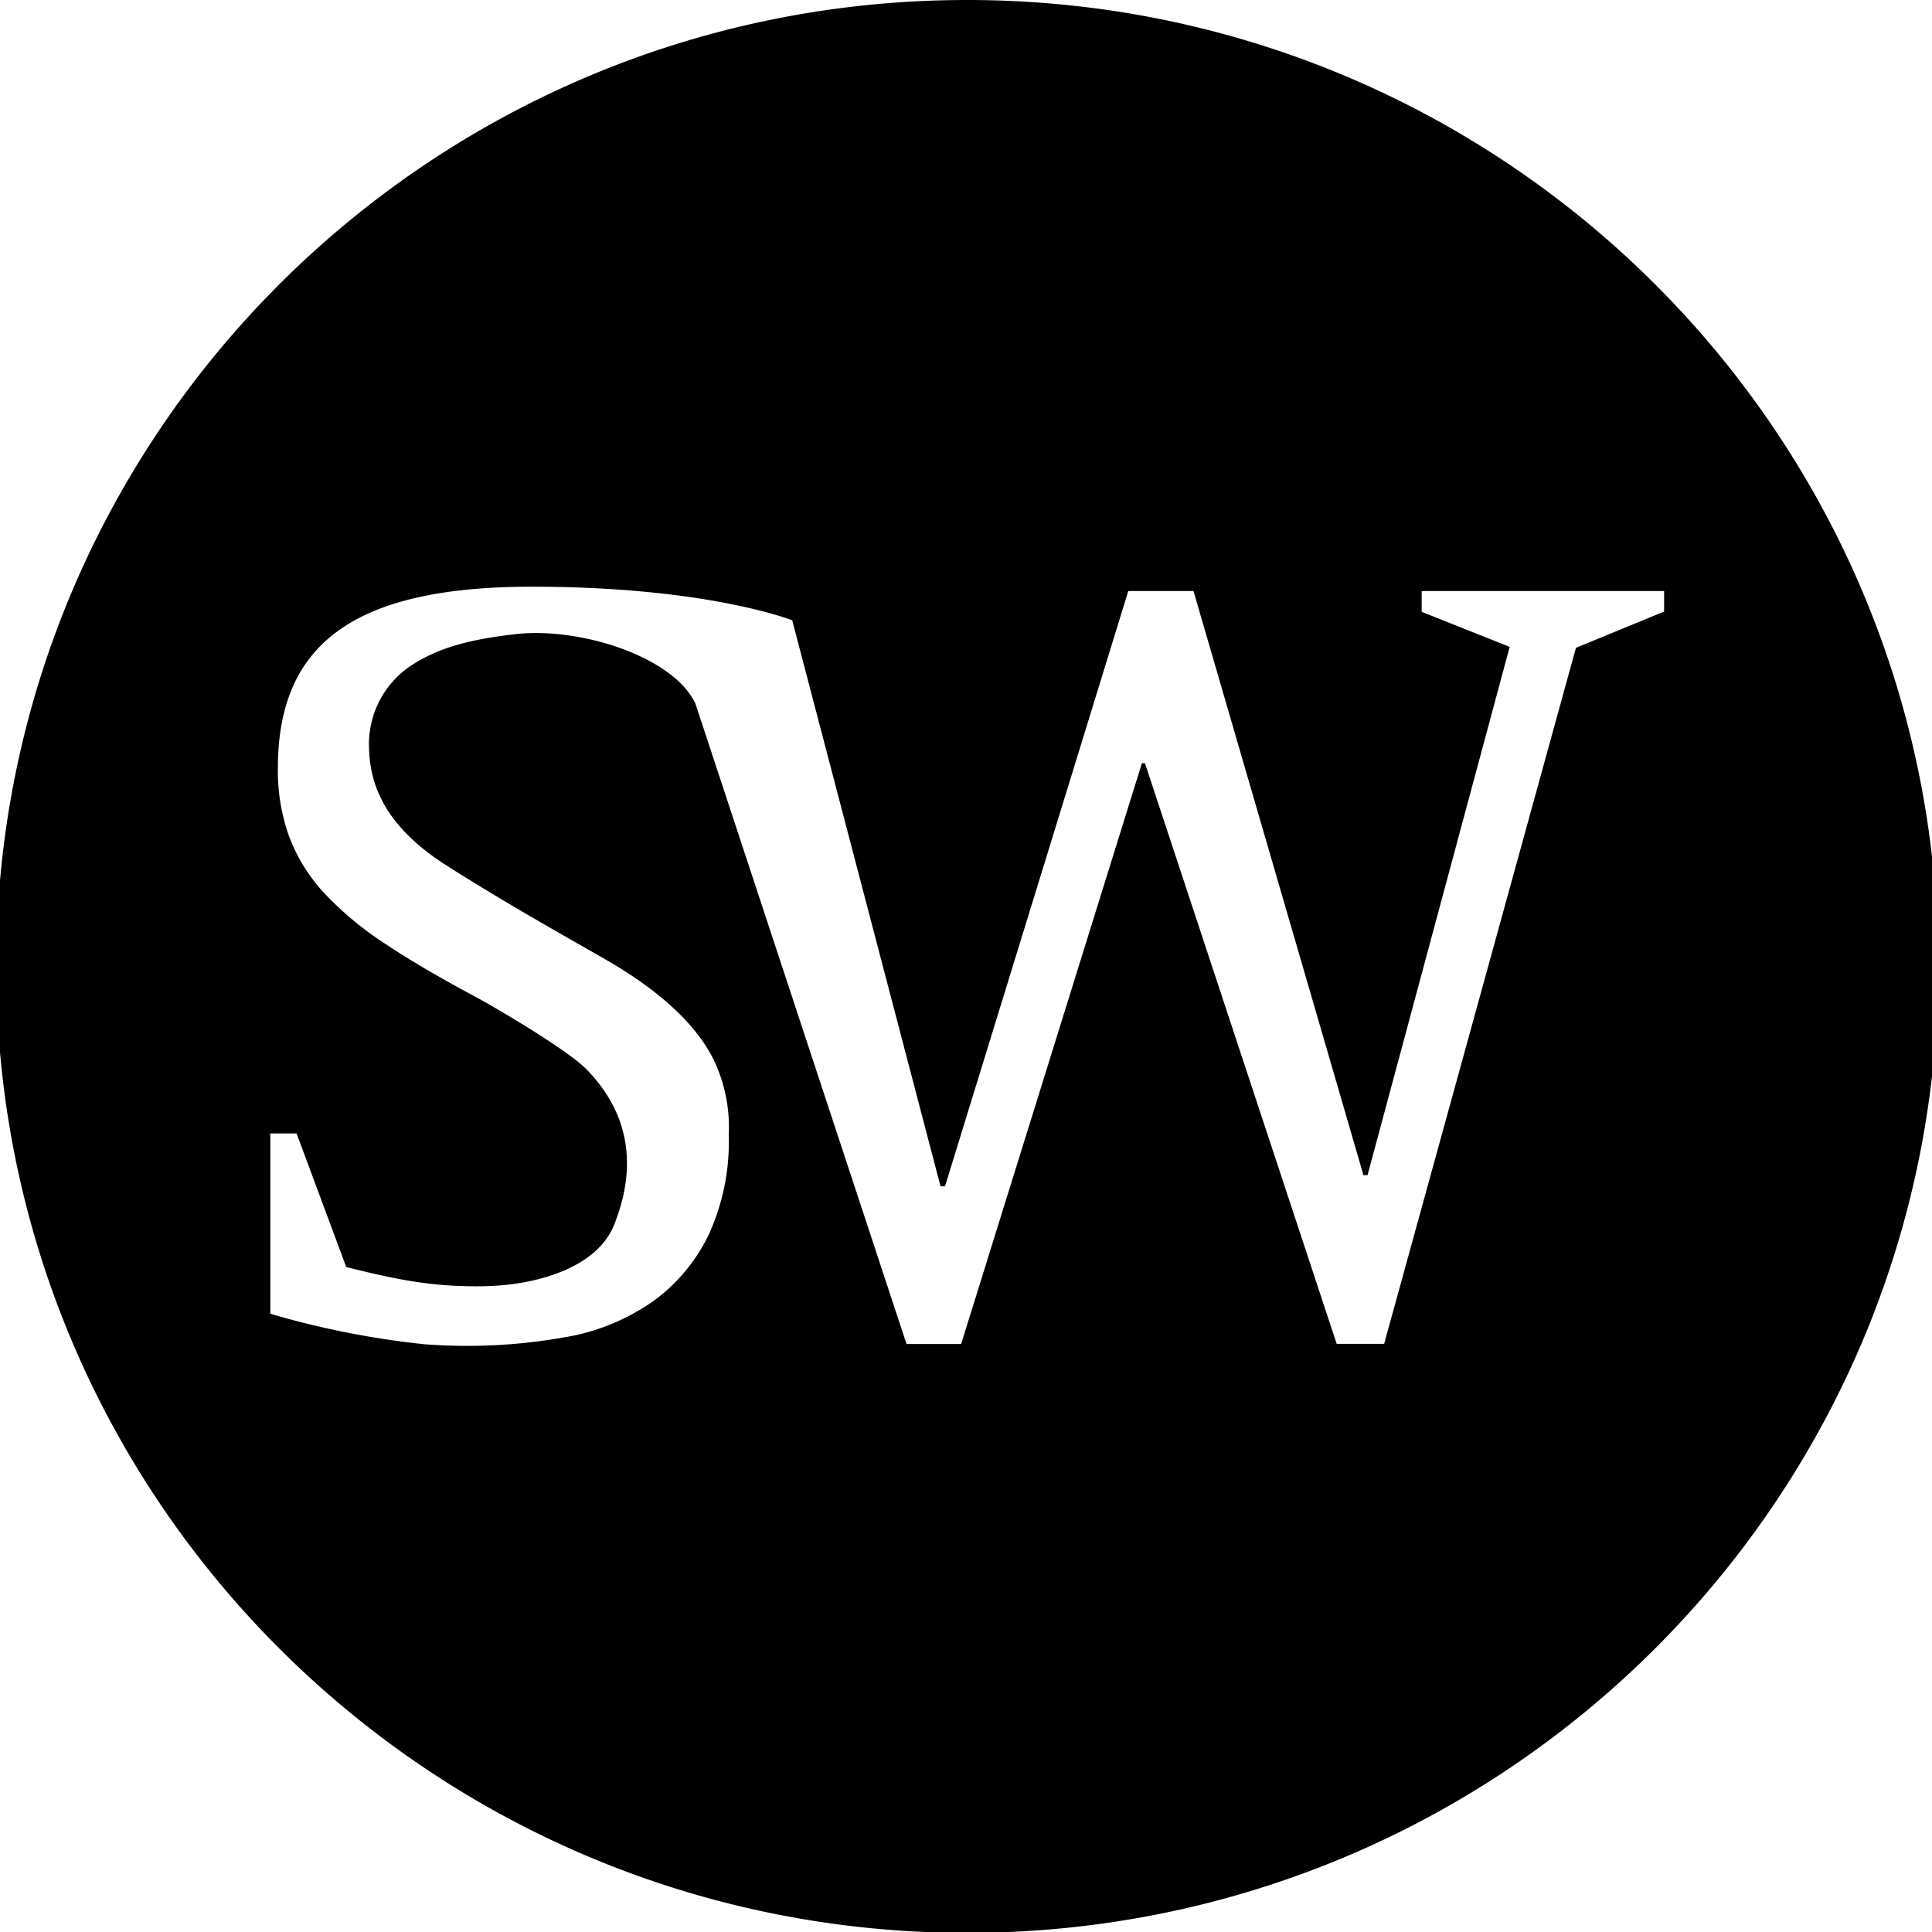 <svg xmlns="http://www.w3.org/2000/svg" xmlns:xlink="http://www.w3.org/1999/xlink" width="512" height="512" viewBox="0 0 512 512"><defs><clipPath id="b"><rect width="512" height="512"/></clipPath></defs><g id="a" clip-path="url(#b)"><path d="M445.8,171.681,394.967,356.14H382.394L331.586,202.262h-.815l-47.9,153.908H268.392L212.431,186.412c-5.987-12.533-30.738-20.257-47.491-18.372-12.69,1.433-21.091,3.759-28.255,8.627A25.007,25.007,0,0,0,125.967,198.5c.255,8.794,3.592,20.041,20.365,30.758,19.54,12.435,38.58,22.691,45.263,26.773S212.48,269.49,218,282.416a41.124,41.124,0,0,1,3.278,18.215,59.151,59.151,0,0,1-5.359,26.695,47.113,47.113,0,0,1-14.388,17.312,57.448,57.448,0,0,1-21.14,9.274,148,148,0,0,1-39.758,2.326,229.577,229.577,0,0,1-40.837-8.077V300.376h6.958l13.161,35.4c13.917,3.5,22.916,5.172,35.1,5.1,15.526,0,31.4-5.084,35.871-16.243s6.752-26.891-7.351-41.3c-4.5-4.632-21.886-15.143-30.159-19.6-8.96-4.8-16.635-9.284-23.2-13.661a87.992,87.992,0,0,1-16.086-13.387,45.653,45.653,0,0,1-9.274-14.918,51.24,51.24,0,0,1-3.013-18.264c0-33.476,21.012-48.021,67.277-48.021,46.745,0,69.024,8.911,69.024,8.911l39.3,149.982H278.6L327.16,156.626h17.283l45.047,154.81h1.07l37.677-140.01-23.319-9.284v-5.516h64.244v5.447ZM284.468,0C142.347,0,27.157,114.65,27.157,256.1s115.19,256.133,257.311,256.133S541.8,397.576,541.8,256.1,426.588,0,284.468,0" transform="translate(-28.157)"/></g></svg>